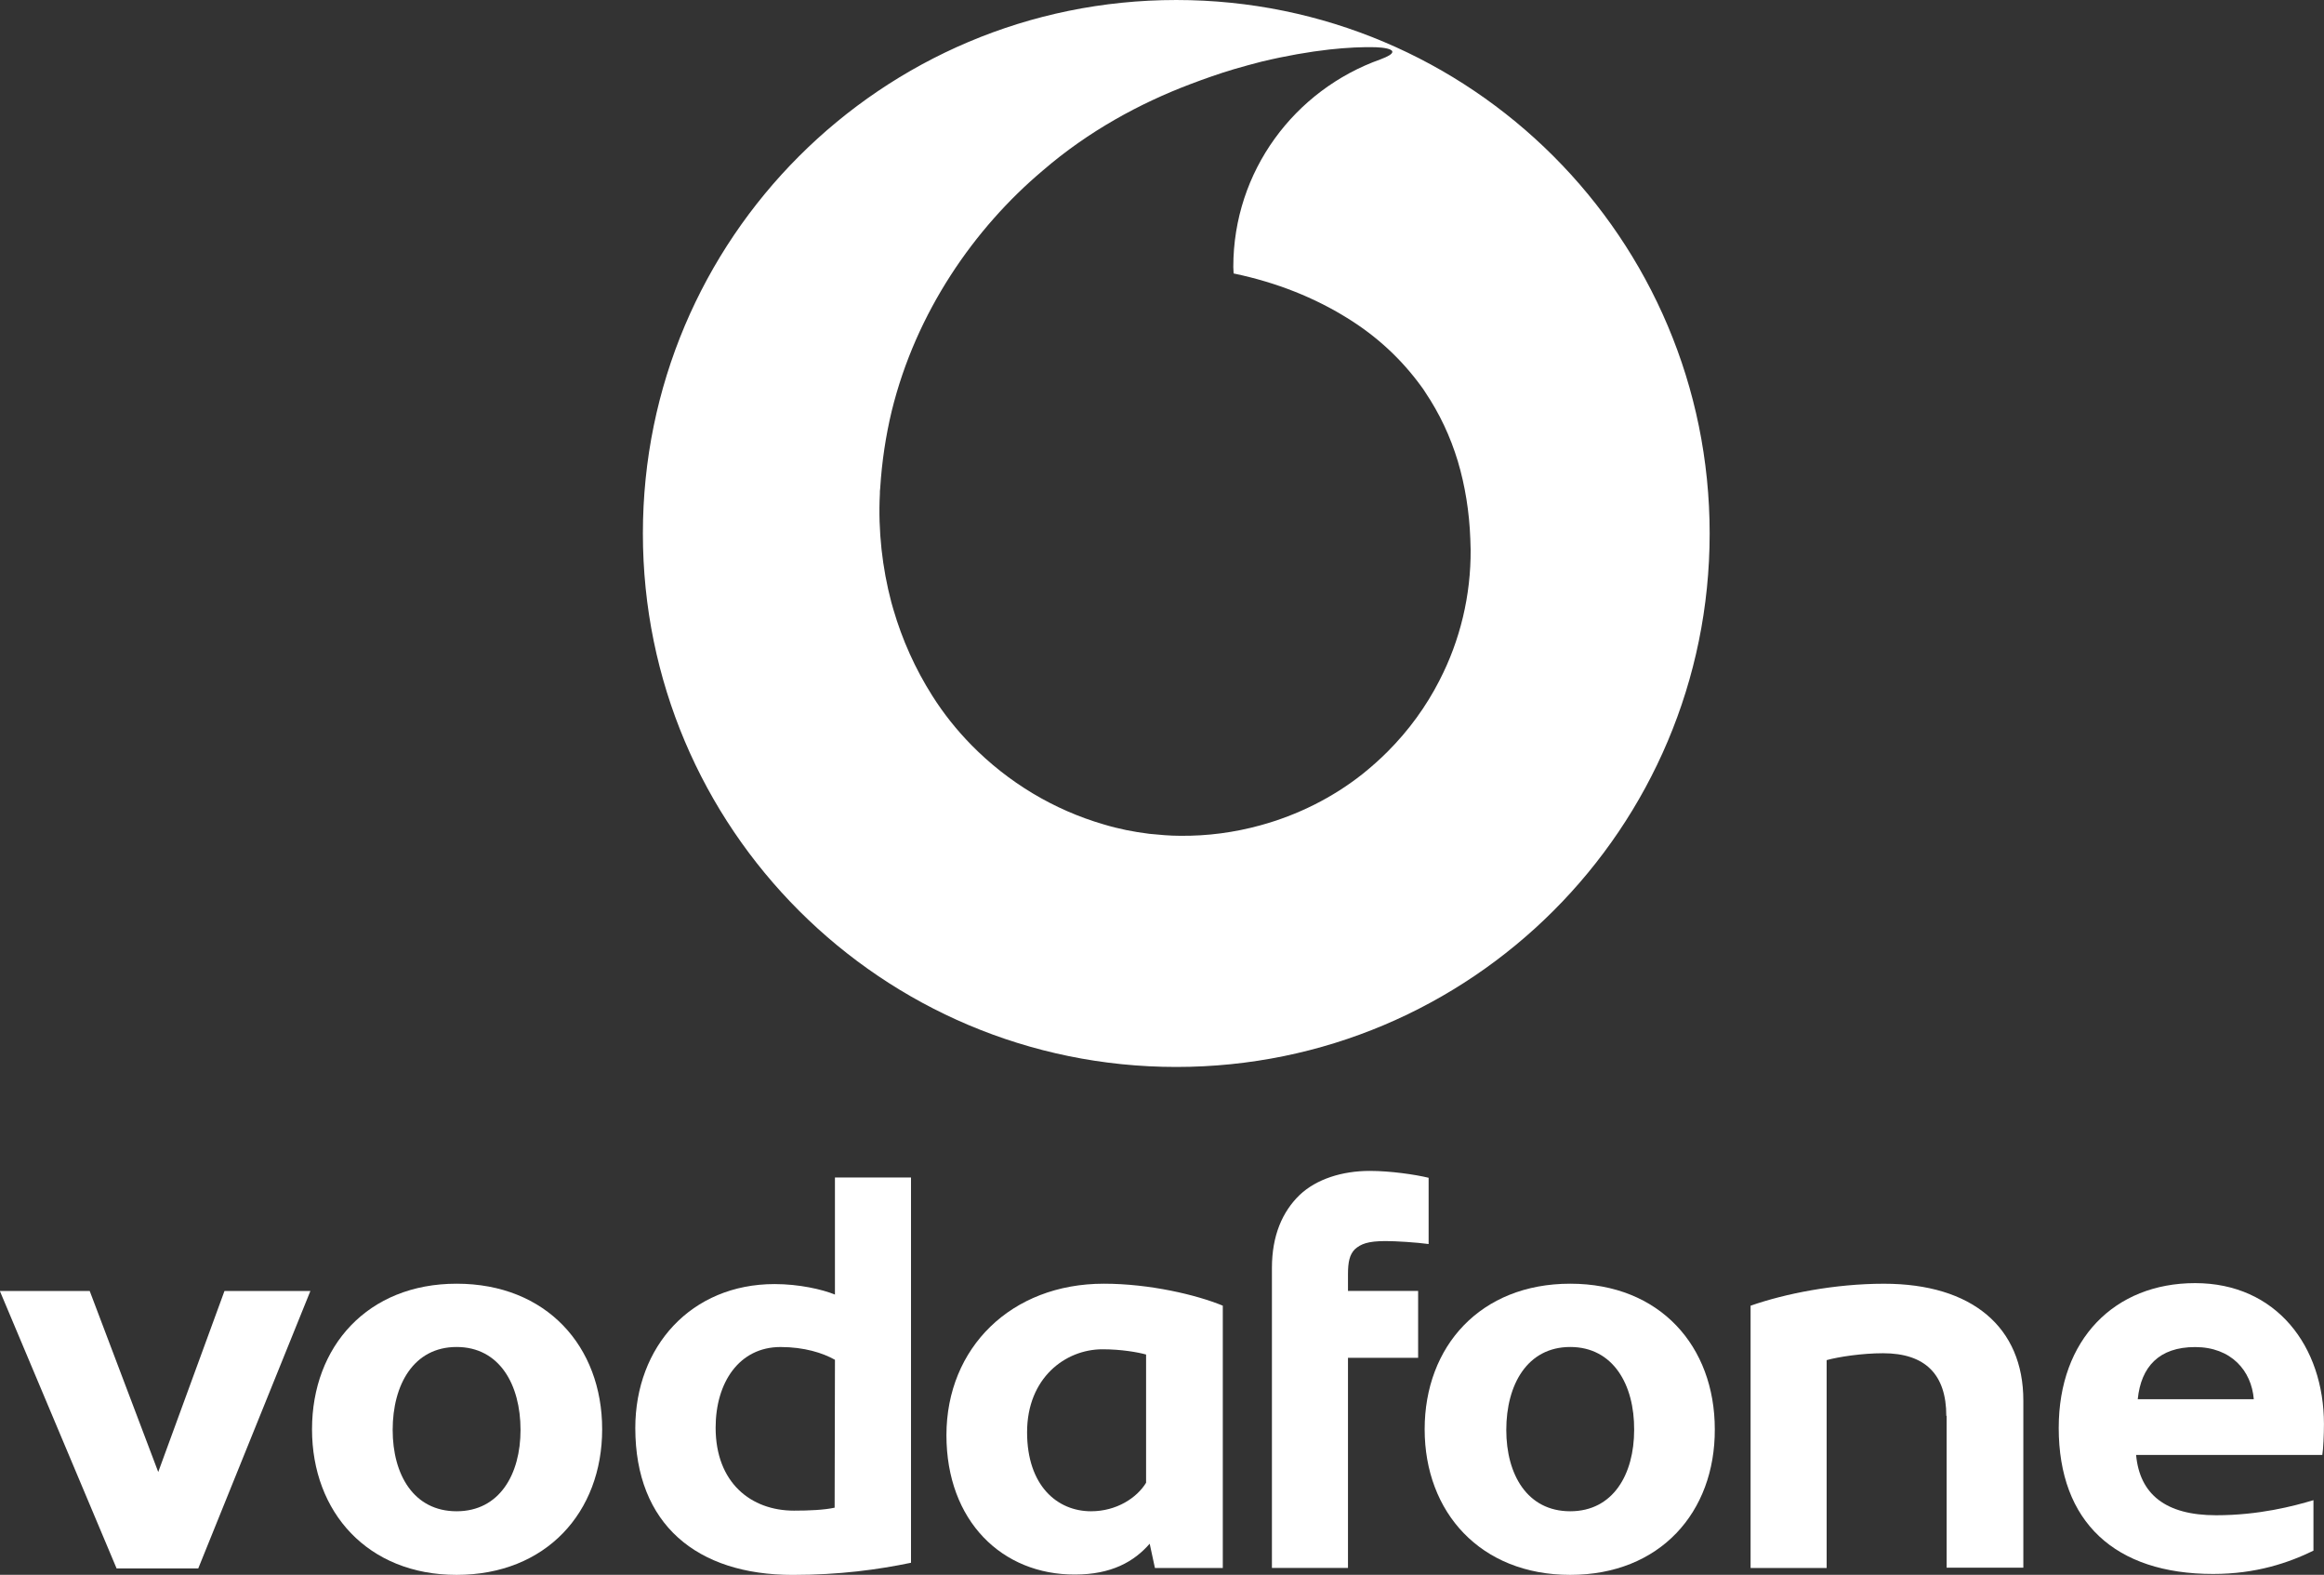 <svg width="600" height="406.52" version="1.1" viewBox="0 0 158.75 107.558" xmlns="http://www.w3.org/2000/svg">
 <rect x="0" y="0" width="158.75" height="107.558" fill="#333333" stroke="none"/>
 <g transform="translate(-204.11 -200.52)" fill="#fff">
  <path class="st0" d="m284.46 200.52c-20.132 0-36.435 16.303-36.435 36.435 0 20.132 16.303 36.435 36.435 36.435 20.132 0 36.435-16.303 36.435-36.435 0-20.132-16.303-36.435-36.435-36.435zm17.982 46.467c-0.918 1.792-2.105 3.426-3.561 4.882-0.537 0.537-1.097 1.03-1.68 1.5-2.06 1.635-4.456 2.822-6.987 3.516-1.792 0.493-3.628 0.739-5.509 0.717-0.694 0-1.388-0.067-2.083-0.134-1.075-0.134-2.105-0.336-3.135-0.649-3.381-0.985-6.494-2.844-9.025-5.419-1.008-1.03-1.903-2.15-2.665-3.359-1.165-1.836-2.06-3.829-2.665-5.912-0.045-0.157-0.09-0.314-0.134-0.47-0.314-1.187-0.537-2.396-0.672-3.628-0.134-1.254-0.179-2.508-0.112-3.785 0-0.134 0-0.246 0.022-0.381 0.112-1.814 0.381-3.583 0.784-5.263 1.657-6.763 5.643-12.496 10.324-16.437 3.113-2.687 6.629-4.591 10.055-5.89 1.008-0.381 2.015-0.739 3.001-1.03 0.627-0.179 1.254-0.358 1.881-0.515 1.679-0.403 3.247-0.672 4.636-0.829 1.209-0.134 2.284-0.179 3.158-0.157 0.582 0.022 1.097 0.112 1.142 0.291v0.045c-0.022 0.134-0.269 0.291-0.806 0.493-5.867 2.083-10.055 7.636-10.055 14.175 0 0.157 0.022 0.314 0.022 0.448 3.001 0.627 5.554 1.679 7.726 3.023 2.083 1.276 3.762 2.866 5.083 4.68 0.112 0.134 0.202 0.291 0.291 0.425 0.963 1.433 1.702 3.001 2.217 4.703 0.493 1.657 0.784 3.449 0.851 5.307 0 0.246 0.022 0.47 0.022 0.717 0.022 3.135-0.717 6.203-2.127 8.935z"/>
  <polygon class="st0" transform="matrix(.224 0 0 .224 218.66 187.33)" points="-4.5 537.1 -29.4 537.1 -65 452.5 -37.6 452.5 -16.7 507.7 3.5 452.5 29.7 452.5"/>
  <path class="st0" d="m235.3 308.08c-6.069 0-9.876-4.277-9.876-9.943 0-5.666 3.807-9.943 9.876-9.943 6.136 0 9.943 4.277 9.943 9.943 0 5.666-3.829 9.943-9.943 9.943zm0-15.564c-2.934 0-4.367 2.575-4.367 5.666 0 3.046 1.433 5.554 4.367 5.554 2.934 0 4.367-2.53 4.367-5.554 0-3.09-1.433-5.666-4.367-5.666z"/>
  <path class="st0" d="m266.34 280.94v26.313c-2.262 0.47-4.882 0.829-8.084 0.829-6.539 0-10.749-3.449-10.749-10.032 0-5.554 3.807-9.831 9.517-9.831 1.657 0 3.247 0.358 4.12 0.717v-7.995zm-5.195 12.451c-0.829-0.47-2.105-0.873-3.717-0.873-2.822 0-4.434 2.418-4.434 5.509 0 3.762 2.418 5.666 5.352 5.666 1.03 0 2.06-0.045 2.777-0.202z"/>
  <path class="st0" d="m268.76 298.54c0-5.979 4.434-10.346 10.749-10.346 3.135 0 6.338 0.761 8.129 1.5v17.915h-4.636l-0.358-1.657c-1.075 1.232-2.62 2.105-5.106 2.105-4.971 0.022-8.778-3.65-8.778-9.517zm13.638-5.509c-0.56-0.157-1.702-0.358-2.978-0.358-2.53 0-5.151 1.948-5.151 5.666 0 3.65 2.06 5.397 4.367 5.397 1.747 0 3.135-0.918 3.762-1.948z"/>
  <path class="st0" d="m297.69 280.49c1.388 0 3.09 0.246 4.008 0.47v4.524c-0.829-0.112-2.217-0.202-2.934-0.202-1.232 0-1.702 0.202-2.105 0.56-0.358 0.358-0.47 0.873-0.47 1.702v1.142h4.792v4.568h-4.792v14.354h-5.195v-20.49c0-2.217 0.717-3.852 1.903-4.994 1.142-1.075 2.889-1.635 4.792-1.635z"/>
  <path class="st0" d="m311.37 308.08c-6.136 0-9.943-4.277-9.943-9.943 0-5.666 3.807-9.943 9.943-9.943 6.136 0 9.876 4.277 9.876 9.943 0.022 5.666-3.74 9.943-9.876 9.943zm0-15.564c-2.934 0-4.367 2.575-4.367 5.666 0 3.046 1.433 5.554 4.367 5.554 2.934 0 4.367-2.53 4.367-5.554 0.022-3.09-1.433-5.666-4.367-5.666z"/>
  <path class="st0" d="m337.06 297.22c0-2.822-1.433-4.277-4.322-4.277-1.433 0-3.046 0.246-3.852 0.47v14.198h-5.195v-17.915c2.374-0.829 5.755-1.5 9.114-1.5 6.024 0 9.517 2.978 9.517 7.972v11.421h-5.24v-10.368z"/>
  <path class="st0" d="m344.74 298.03c0-6.024 3.807-9.876 9.316-9.876 5.554 0 8.801 4.322 8.801 9.629 0 0.717-0.045 1.702-0.112 2.105h-12.72c0.246 2.687 2.015 4.12 5.464 4.12 2.934 0 5.307-0.627 6.651-1.03v3.449c-1.702 0.829-3.919 1.59-6.853 1.59-6.696 0-10.548-3.538-10.548-9.988zm13.324-1.948c-0.157-1.948-1.545-3.561-4.008-3.561s-3.695 1.344-3.919 3.561z"/>
 </g>
</svg>
